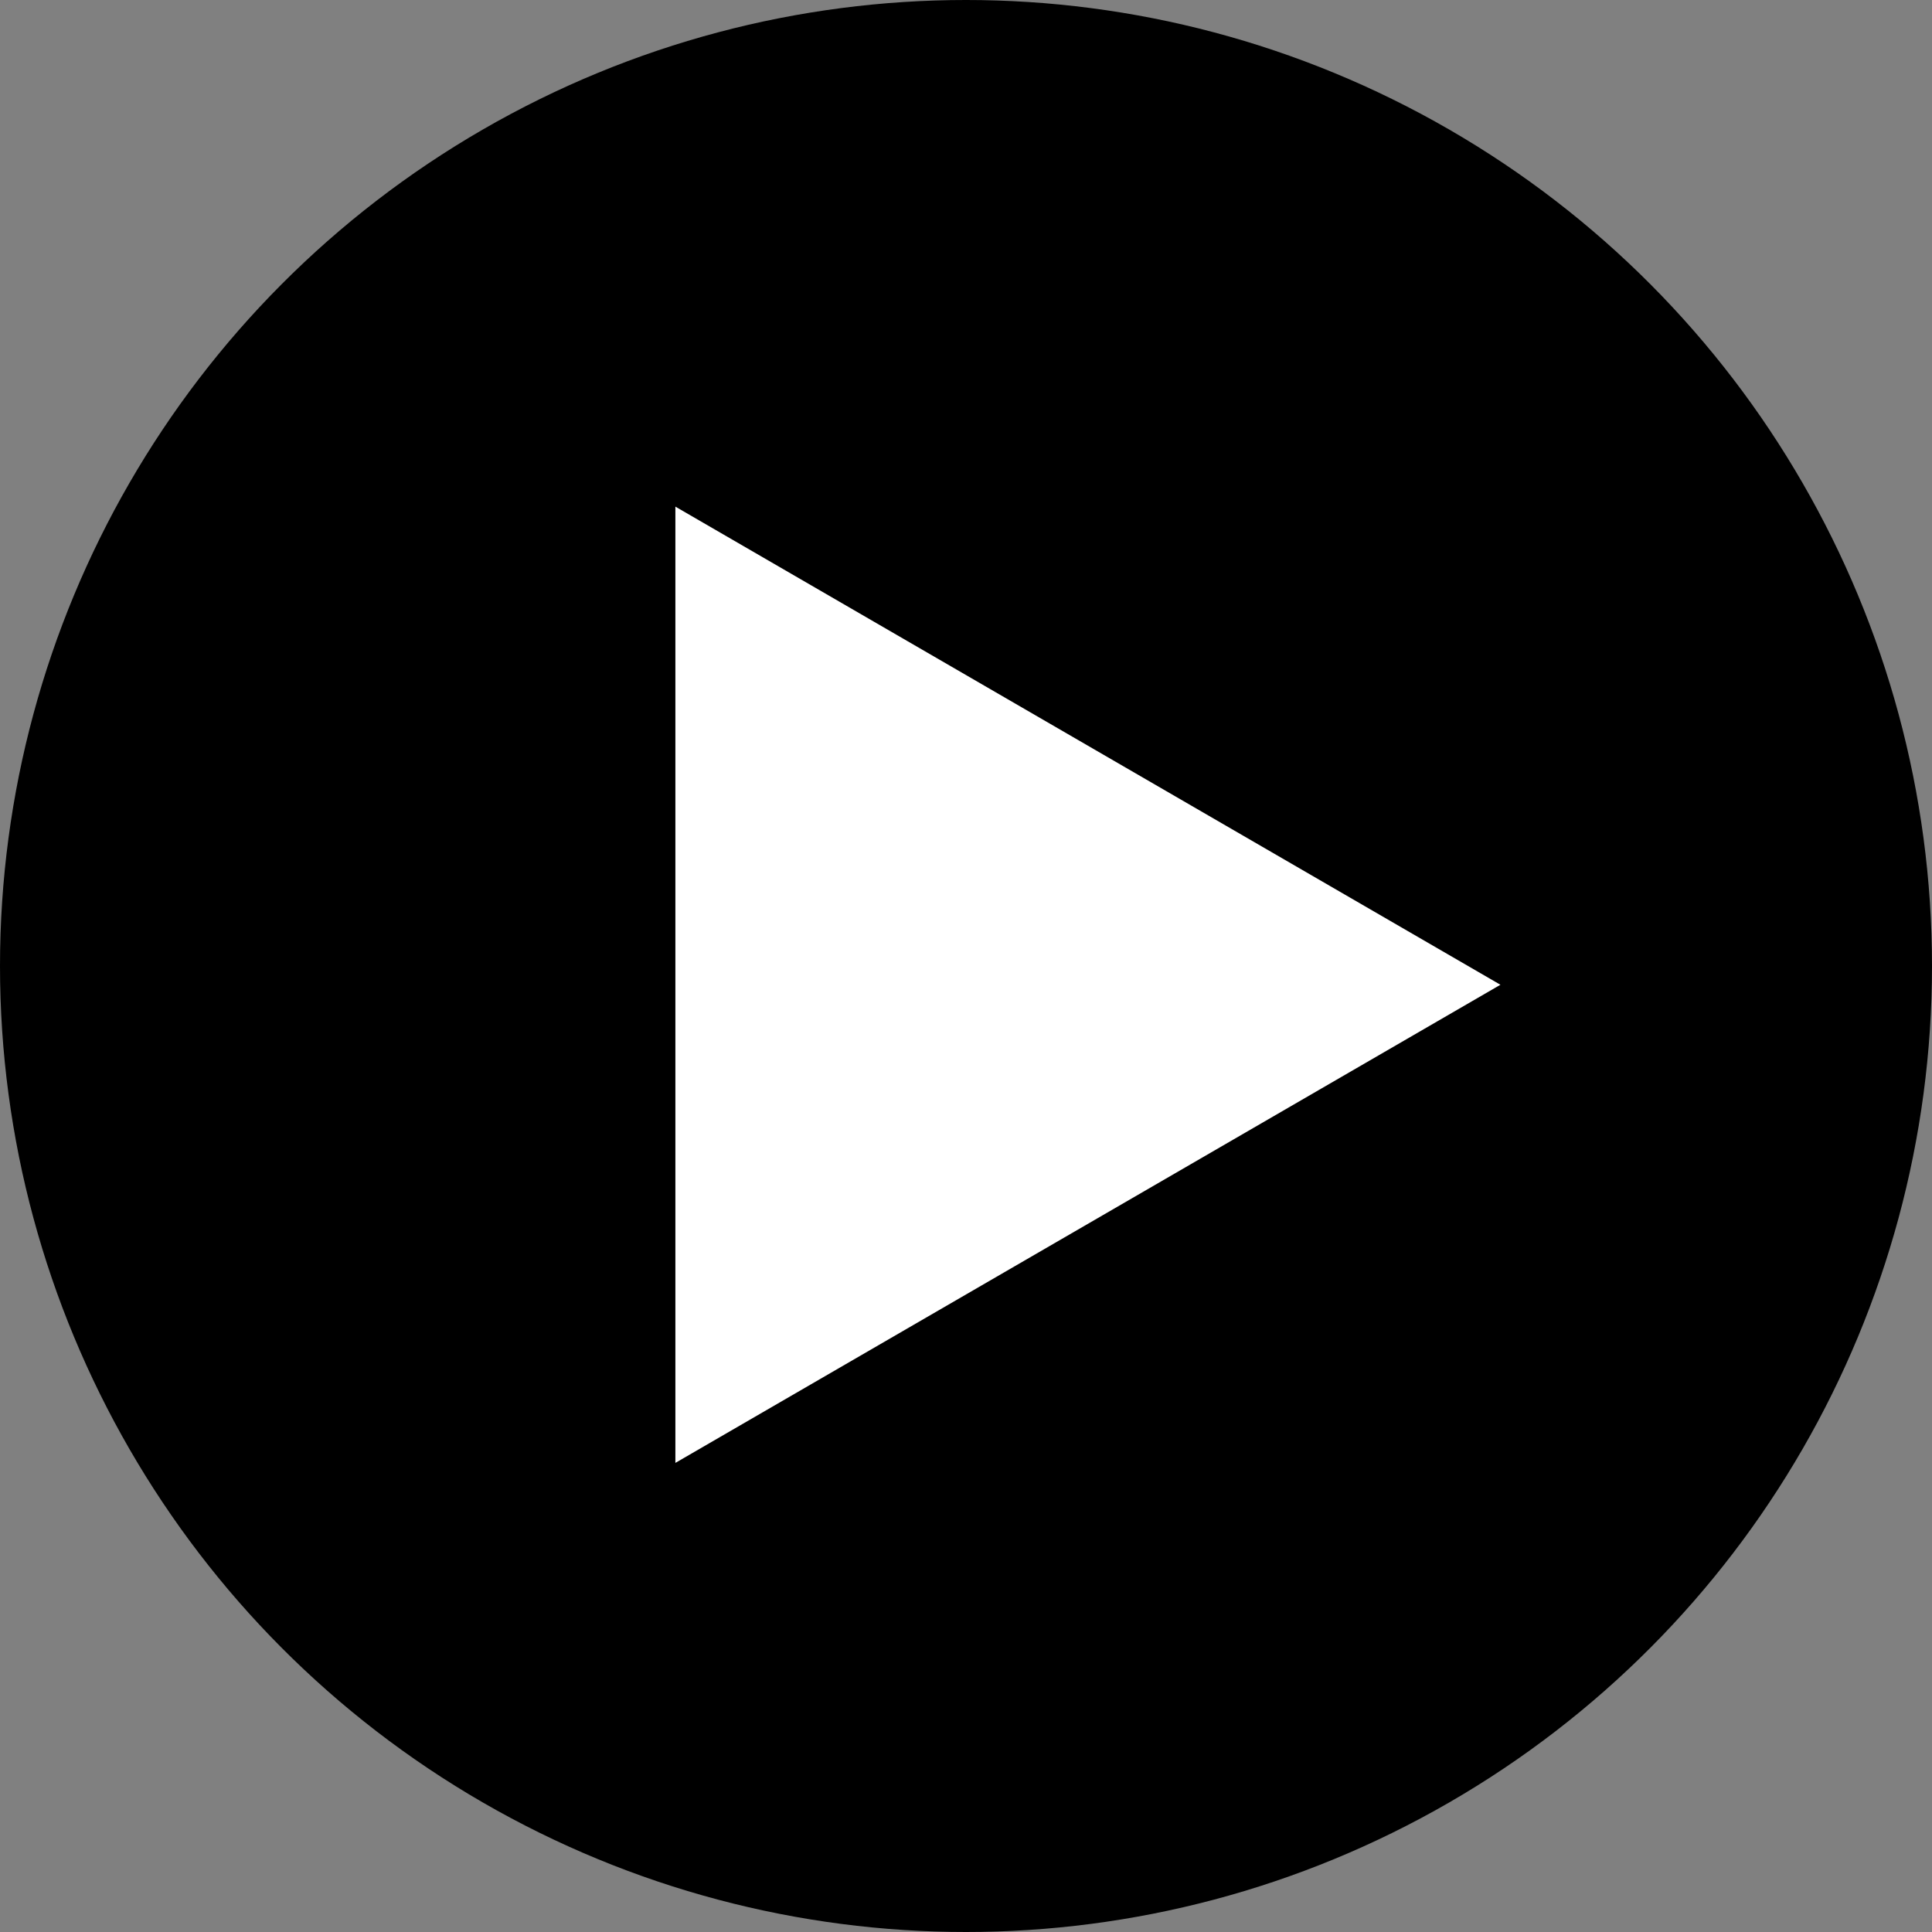 <svg xmlns="http://www.w3.org/2000/svg" width="52" height="52" viewBox="0 0 52 52">
  <rect x="0" y="0" width="52" height="52" fill="#808080" stroke="none"/>
  <g id="Group_11" data-name="Group 11" transform="translate(-668.205 -1119.205)">
    <circle id="Ellipse_1" data-name="Ellipse 1" cx="26" cy="26" r="26" transform="translate(668.205 1119.205)"/>
    <path id="Polygon_1" data-name="Polygon 1" d="M12.869,0,25.738,22.206H0Z" transform="translate(708.589 1132.841) rotate(90)" fill="#fff"/>
  </g>
</svg>
